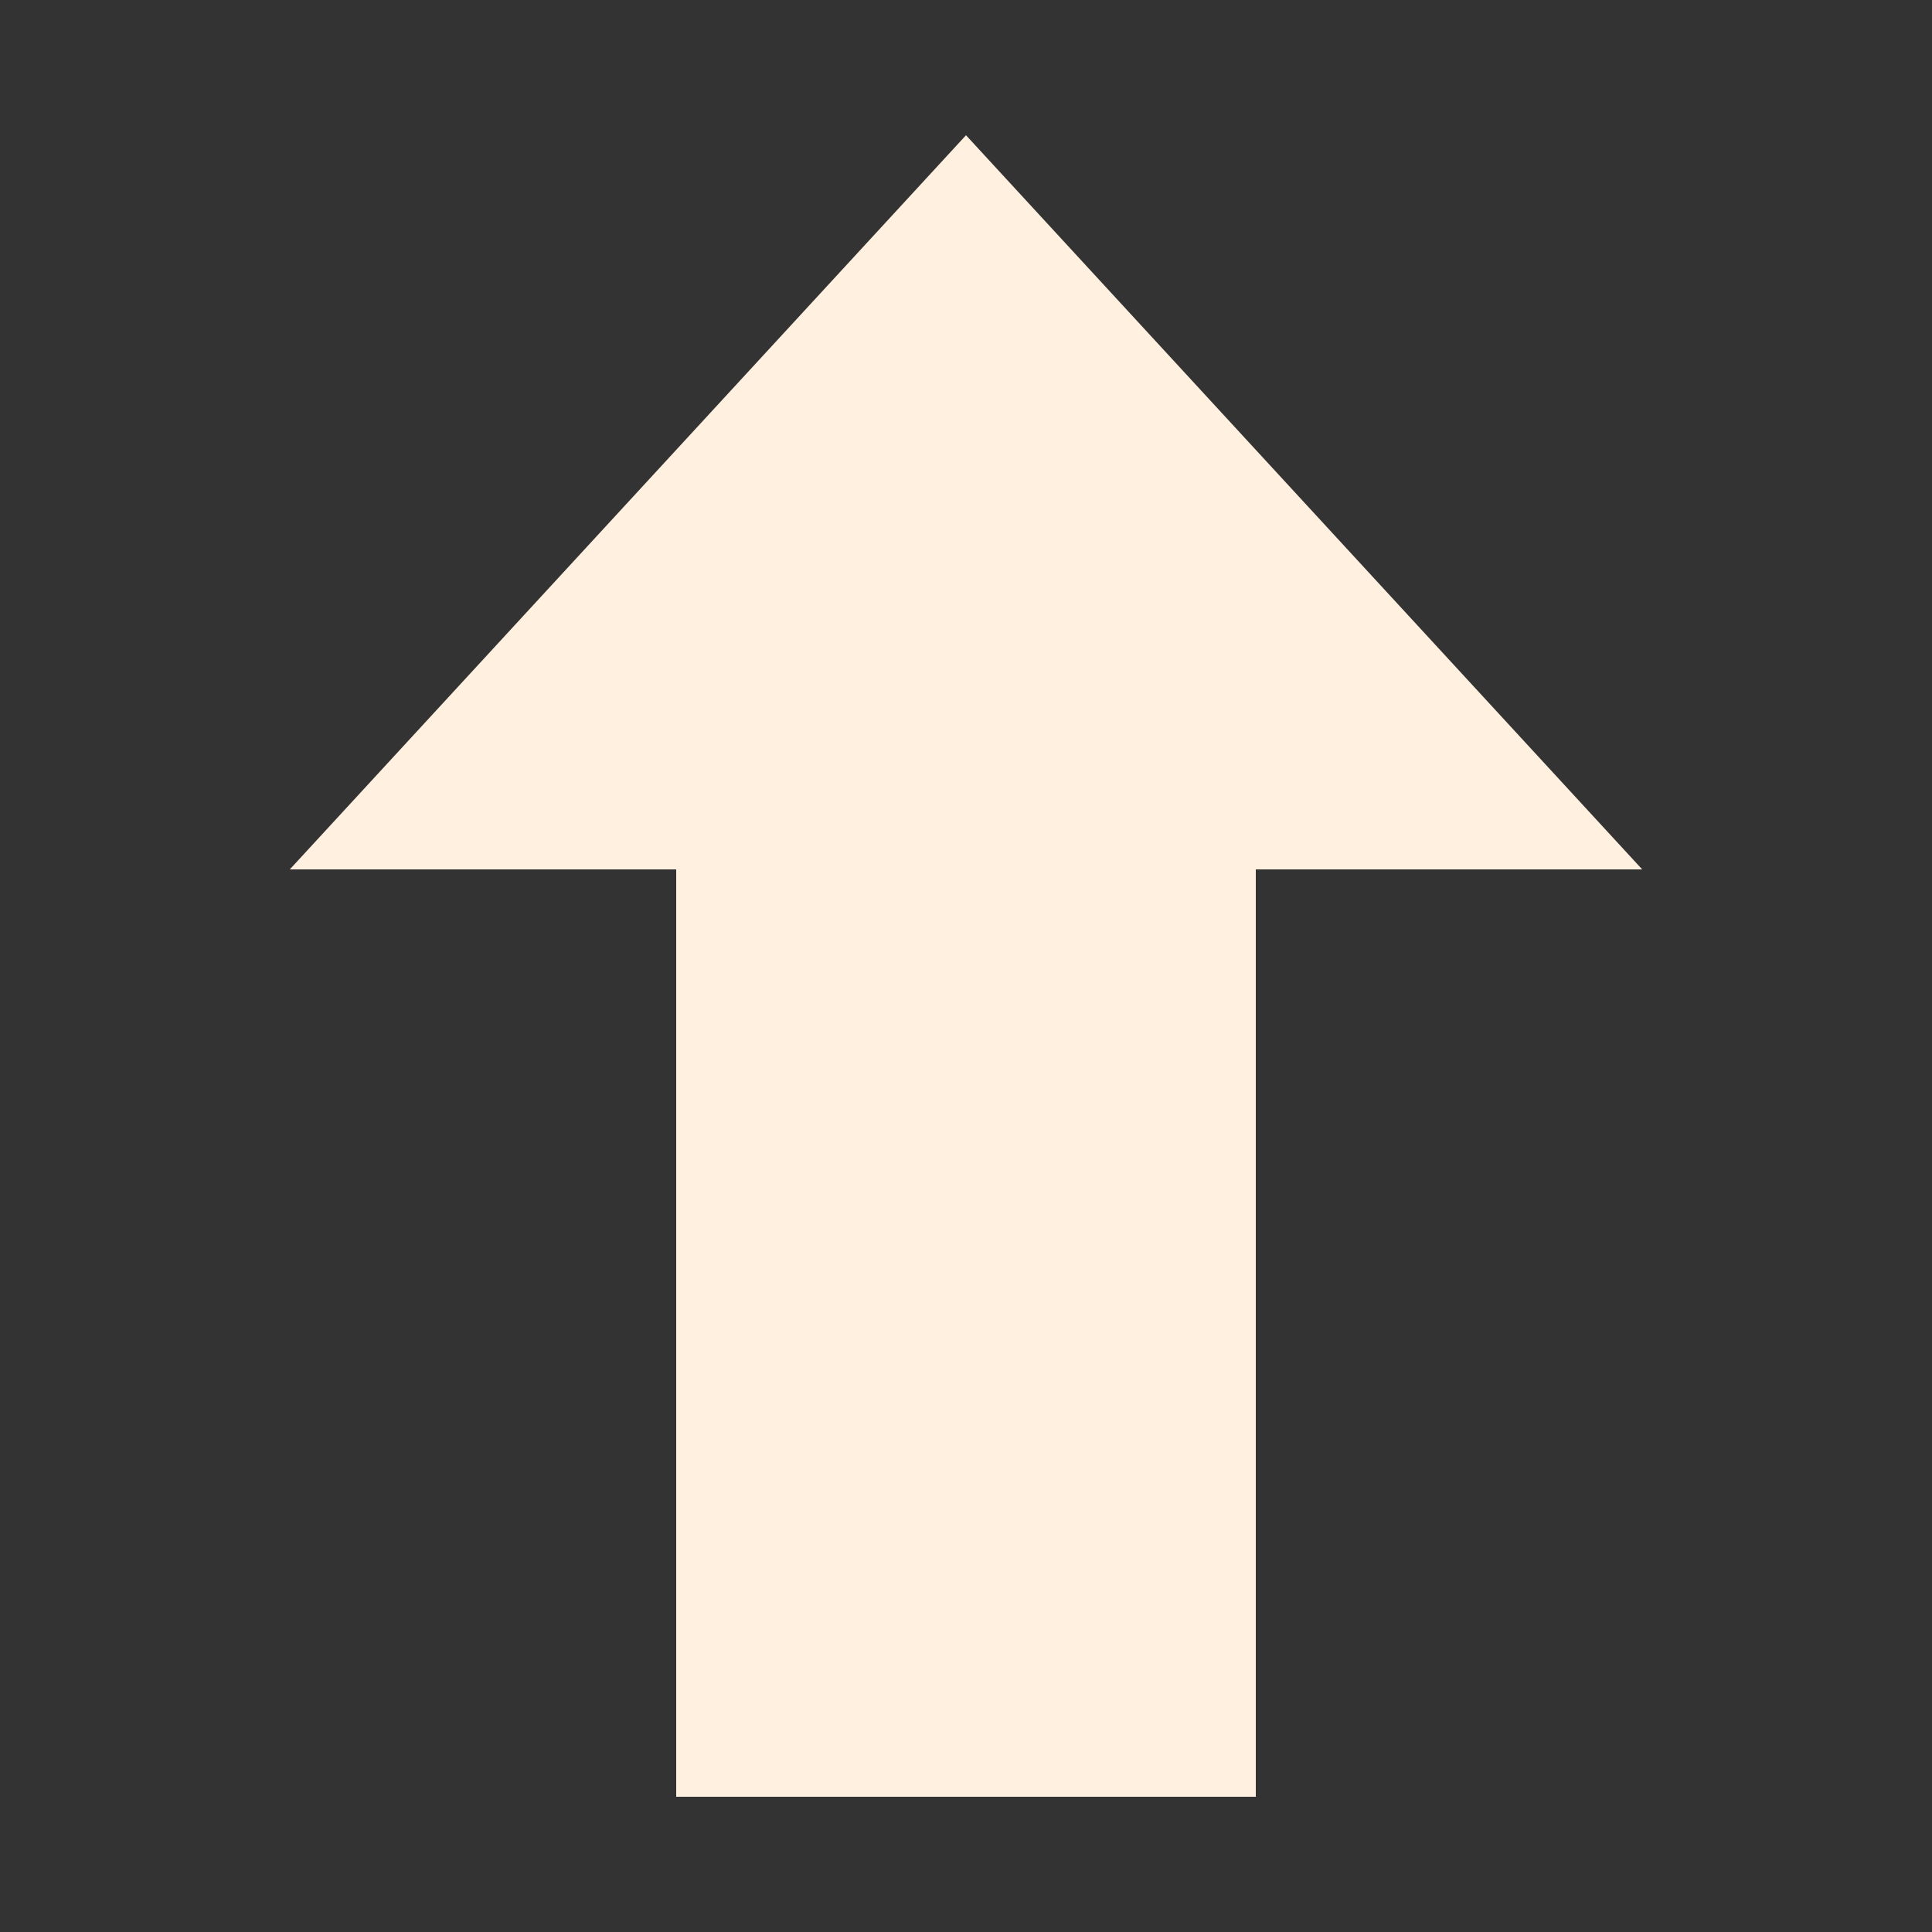 <svg xmlns="http://www.w3.org/2000/svg" viewBox="0 0 1000 1000" width="32" height="32">
	<rect x="0" y="0" width="1000" height="1000" fill="#333333" stroke="none"/>
	<g fill="#fff0e0">
	<polygon points="350 930 650 930 650 450 850 450 500 70 150 450 350 450" />
	</g>
</svg>
